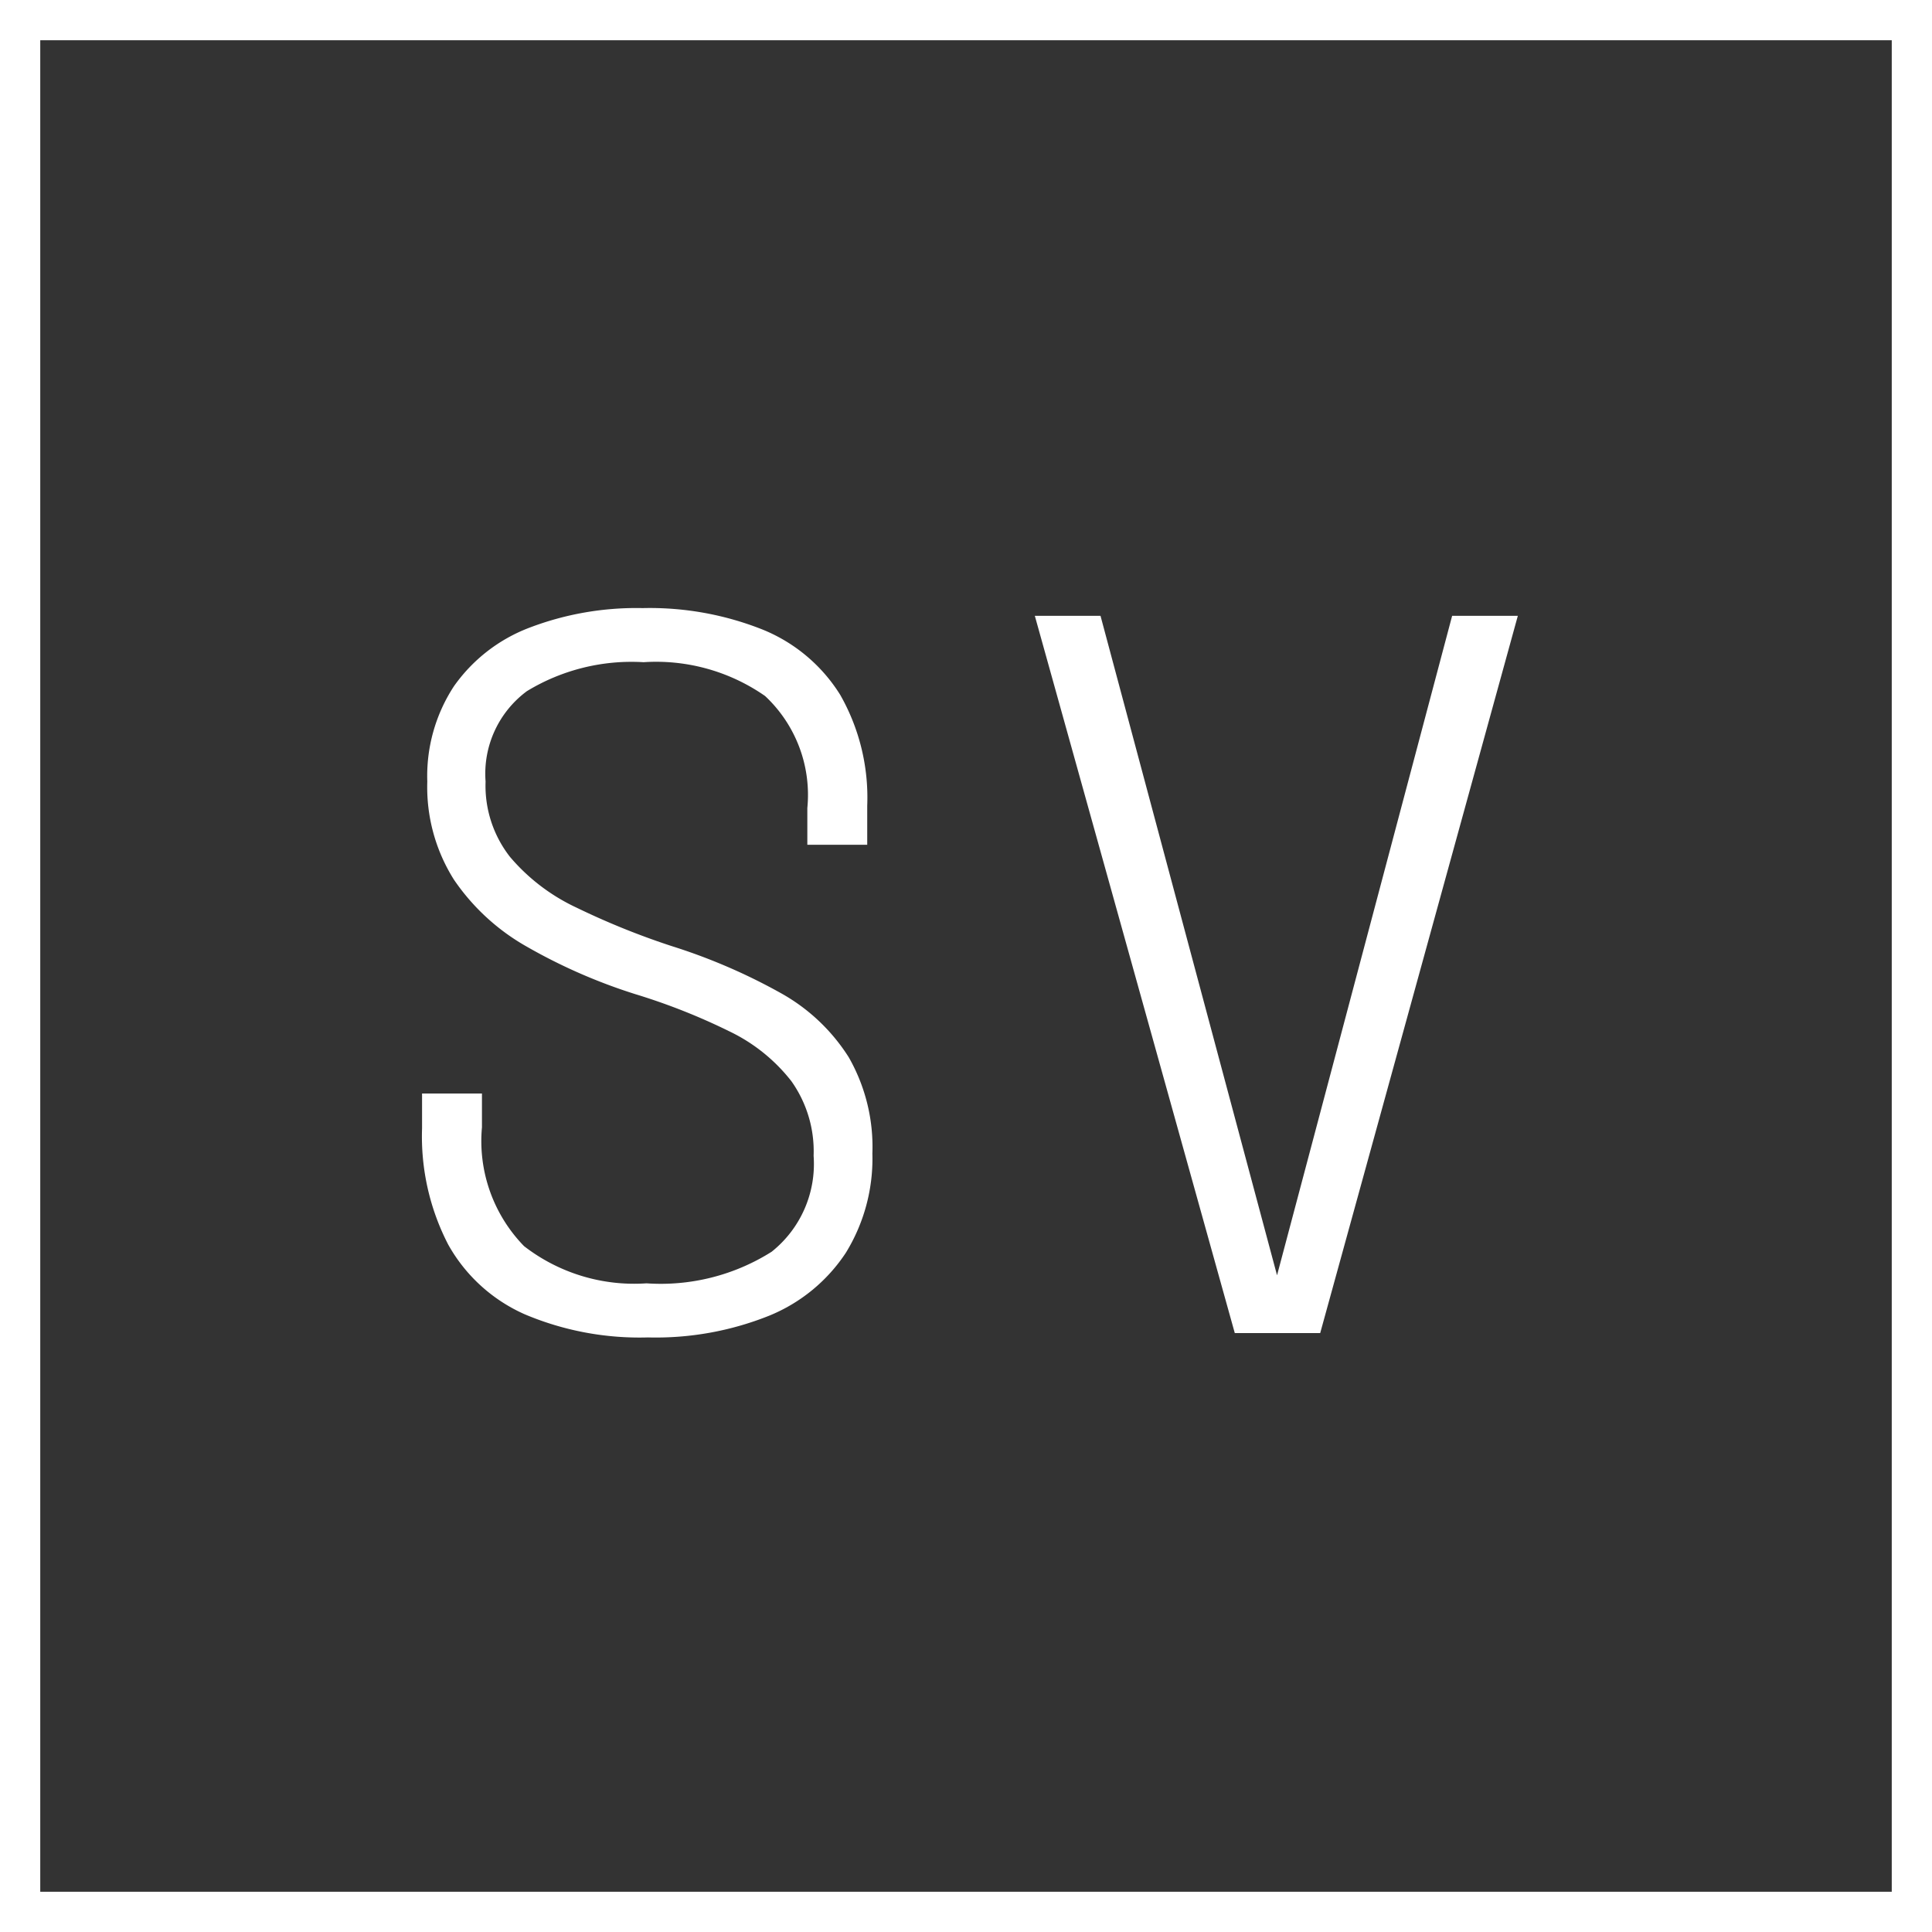 <svg xmlns="http://www.w3.org/2000/svg" width="48" height="48" viewBox="0 0 48 48"><rect x="0" y="0" width="48" height="48" fill="#333333" stroke="none"/><defs><style>.a{fill:#fff;}</style></defs><g transform="translate(-936 -516)"><path class="a" d="M1,1V47H47V1H1M0,0H48V48H0Z" transform="translate(936 516)"/><path class="a" d="M-7.9.228a7.32,7.32,0,0,1-3.066-.576,4.055,4.055,0,0,1-1.9-1.734,5.845,5.845,0,0,1-.648-2.886v-.864h1.488v.84A3.741,3.741,0,0,0-10.98-2.04a4.469,4.469,0,0,0,3.042.924A5.159,5.159,0,0,0-4.83-1.9,2.787,2.787,0,0,0-3.786-4.284a3.009,3.009,0,0,0-.552-1.854A4.325,4.325,0,0,0-5.886-7.38,15.5,15.5,0,0,0-8.214-8.3,13.689,13.689,0,0,1-10.9-9.474a5.4,5.4,0,0,1-1.824-1.674,4.312,4.312,0,0,1-.66-2.436,4.074,4.074,0,0,1,.66-2.364A4.051,4.051,0,0,1-10.86-17.4a7.45,7.45,0,0,1,2.826-.492,7.581,7.581,0,0,1,2.982.534,4.072,4.072,0,0,1,1.926,1.62,5.155,5.155,0,0,1,.672,2.754v.972H-3.942v-.912a3.362,3.362,0,0,0-1.05-2.784,4.733,4.733,0,0,0-3.018-.84,5,5,0,0,0-2.9.72,2.552,2.552,0,0,0-1.026,2.244,2.868,2.868,0,0,0,.606,1.872,4.865,4.865,0,0,0,1.65,1.26,18.781,18.781,0,0,0,2.376.96A14.443,14.443,0,0,1-4.614-8.334a4.7,4.7,0,0,1,1.7,1.6,4.49,4.49,0,0,1,.588,2.394,4.461,4.461,0,0,1-.66,2.466A4.159,4.159,0,0,1-4.89-.312,7.564,7.564,0,0,1-7.9.228ZM6.678.12,1.71-17.7H3.342L7.794-1.068H7.662L12.078-17.7H13.71L8.8.12Z" transform="translate(960 549)"/></g></svg>